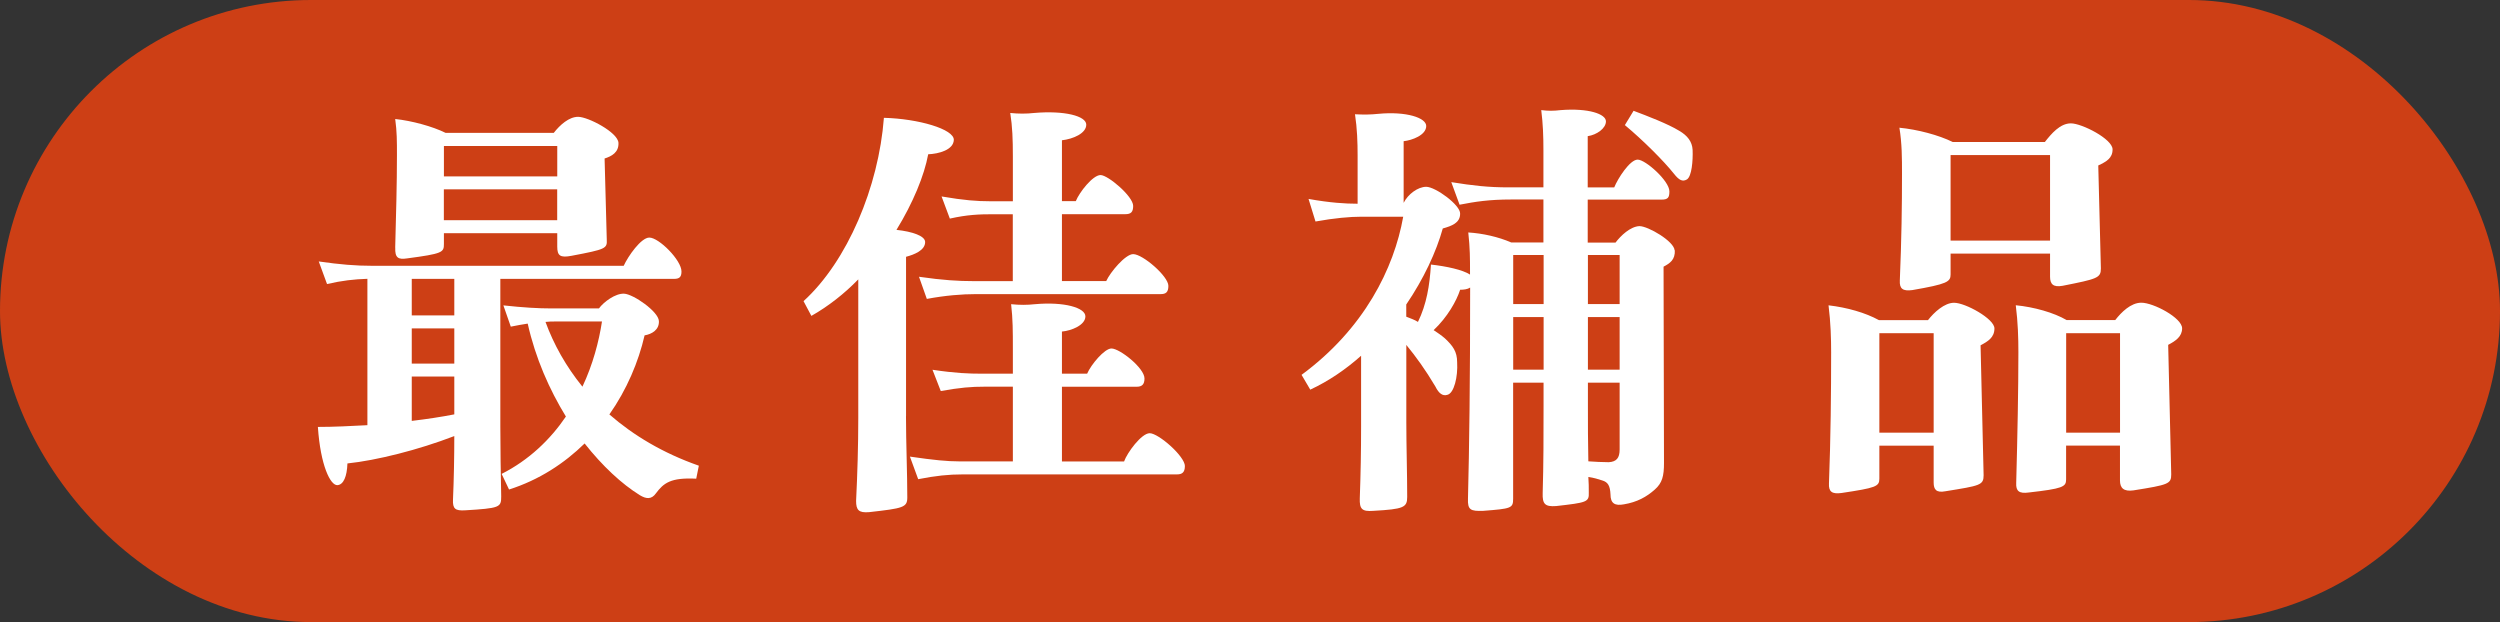<svg xmlns="http://www.w3.org/2000/svg" id="_&#x5716;&#x5C64;_2" viewBox="0 0 401.88 100"><rect x="0" y="0" width="401.88" height="100" fill="#333333" stroke="none"/><defs><style>.cls-1{fill:#cd3f15;}.cls-1,.cls-2{stroke-width:0px;}.cls-2{fill:#fff;}</style></defs><g id="_&#x5716;&#x5C64;_1-2"><rect class="cls-1" x="0" y="0" width="401.88" height="100" rx="50" ry="50"></rect><path class="cls-2" d="M80.43,44.83v23.67c0,3.63.07,7.89.14,11.31,0,1.75-.21,1.89-5.87,2.23-1.47.07-1.96-.21-1.88-1.75.14-3.14.21-6.91.21-10.19-5.79,2.23-12.5,3.91-17.18,4.4-.07,2.1-.63,3.42-1.61,3.49-1.12.07-2.72-3.14-3.14-9.36,2.58,0,5.31-.14,7.96-.28v-23.53c-2.16.07-4.05.28-6.49.84l-1.33-3.63c3.42.49,5.87.7,8.66.7h40.36c.7-1.54,2.79-4.54,4.12-4.54,1.54,0,5.17,3.63,5.17,5.45,0,.91-.35,1.19-1.19,1.19h-27.93ZM63.53,39.8c.14-5.24.28-10.26.28-14.87,0-2.23,0-3.77-.28-5.8,2.65.28,6.01,1.19,8.1,2.23h17.39c.98-1.26,2.44-2.58,3.91-2.58,1.61,0,6.42,2.51,6.49,4.19.07,1.54-1.12,2.16-2.23,2.51l.35,13.06c.07,1.4-.14,1.54-5.66,2.58-1.82.35-2.3,0-2.3-1.47v-2.16h-18.22v1.75c0,1.33-.21,1.54-5.93,2.3-1.4.21-1.96-.07-1.89-1.75ZM66.19,50.7h6.84v-5.87h-6.84v5.87ZM66.19,52.79v5.66h6.84v-5.66h-6.84ZM66.19,60.54v7.12c2.37-.28,4.68-.63,6.84-1.05v-6.08h-6.84ZM89.58,23.47h-18.22v4.89h18.22v-4.89ZM71.35,35.4h18.22v-4.96h-18.22v4.96ZM112.34,74.86l-.42,2.09c-4.12-.21-5.24.7-6.49,2.37-.7.98-1.54.91-2.58.28-2.93-1.82-6-4.68-8.87-8.31-3.28,3.21-7.33,5.87-12.15,7.4l-1.19-2.51c4.4-2.23,7.82-5.52,10.33-9.22-2.65-4.33-4.89-9.36-6.14-14.94-.84.14-1.75.28-2.72.49l-1.19-3.42c3.21.35,5.59.49,7.75.49h7.61c.77-1.05,2.65-2.44,4.05-2.37,1.47.07,5.52,2.86,5.59,4.4.07,1.4-1.12,2.1-2.3,2.3-.98,4.26-2.86,8.73-5.66,12.71,3.84,3.35,8.59,6.21,14.38,8.24ZM93.63,62.15c1.68-3.56,2.65-7.26,3.14-10.47h-7.54c-.49,0-.98,0-1.54.07,1.33,3.63,3.28,7.12,5.93,10.4Z"></path><path class="cls-2" d="M145.64,66.9c0,4.26.21,9.15.21,13.06,0,1.61-.63,1.75-6.14,2.37-1.68.14-2.09-.35-2.09-1.81.21-4.33.35-8.87.35-13.34v-22.27c-2.23,2.3-4.82,4.33-7.54,5.87l-1.26-2.37c7.05-6.42,12.08-18.36,12.92-29.47,5.52.14,11.31,1.82,11.24,3.56-.07,1.61-2.44,2.23-4.12,2.3-.63,3.42-2.44,7.82-5.1,12.15,2.58.28,4.61.98,4.61,1.96,0,1.33-1.75,2.02-3.07,2.37v25.63ZM190.47,74.93c0,.98-.42,1.33-1.26,1.33h-34.42c-2.3,0-4.33.21-7.19.77l-1.33-3.63c3.84.56,6,.77,7.96.77h8.59v-12.01h-4.54c-2.16,0-3.91.14-7.05.7l-1.33-3.42c3.7.56,5.94.63,7.82.63h5.1v-4.05c0-2.72,0-4.68-.28-7.12,1.4.14,2.51.14,3.84,0,4.68-.42,8.1.56,8.1,1.96s-2.23,2.3-3.77,2.44v6.77h4.05c.63-1.47,2.79-4.05,3.91-4.05,1.33,0,5.31,3.14,5.31,4.82,0,.98-.42,1.33-1.26,1.33h-12.01v12.01h9.99c.49-1.4,2.79-4.54,4.12-4.54,1.4,0,5.66,3.7,5.66,5.31ZM162.82,32.33v-7.19c0-2.72-.07-4.75-.42-6.98,1.33.14,2.58.14,3.84,0,4.89-.42,8.38.49,8.38,1.88s-2.09,2.3-3.91,2.51v9.78h2.23c.56-1.4,2.72-4.19,3.98-4.19,1.19,0,5.24,3.42,5.24,4.96,0,.98-.35,1.33-1.26,1.33h-10.19v10.75h7.12c.63-1.4,3.07-4.33,4.33-4.33,1.54,0,5.66,3.56,5.66,5.1,0,1.05-.42,1.33-1.26,1.33h-29.68c-2.23,0-4.89.21-7.89.77l-1.26-3.56c3.84.56,6.42.7,8.66.7h6.42v-10.75h-3.21c-2.16,0-4.12.07-6.91.7l-1.33-3.56c3.63.63,5.79.77,7.68.77h3.77Z"></path><path class="cls-2" d="M269.23,40.22c.07,1.54-.77,2.09-1.81,2.65l.07,31.56c0,2.09-.28,3.21-1.47,4.26-1.33,1.19-2.86,2.03-4.96,2.38-1.47.28-2.17-.14-2.17-1.61-.07-1.4-.42-1.96-1.33-2.23-.63-.21-1.33-.42-2.23-.56.07.84.07,1.75.07,2.51.07,1.54-.35,1.61-5.24,2.17-1.82.14-2.23-.35-2.17-2.1.14-4.68.14-9.22.14-13.96v-3.77h-4.89v18.64c0,1.54-.28,1.61-4.82,1.96-2.02.07-2.51-.14-2.44-1.96.21-8.31.35-18.78.35-33.93-.42.28-1.05.35-1.61.35-.56,1.75-2.03,4.4-4.26,6.49.63.42,1.26.84,1.82,1.33,1.26,1.19,1.96,2.1,1.96,3.84.14,2.3-.49,5.03-1.61,5.24-.7.21-1.33-.21-1.88-1.33-1.61-2.72-3.14-4.82-4.68-6.7v12.43c0,3.7.14,8.24.14,12.01,0,1.68-.56,1.96-5.45,2.23-1.82.14-2.23-.28-2.17-2.03.14-3.84.21-7.54.21-11.52v-11.38c-2.44,2.17-5.17,4.05-8.17,5.45l-1.4-2.38c10.05-7.4,14.87-17.11,16.34-25.42h-6.77c-1.75,0-4.26.21-7.33.77l-1.12-3.63c3.49.63,6,.77,7.75.77h.14v-7.75c0-2.09-.07-4.33-.42-6.63,1.4.07,2.44.07,3.77-.07,4.47-.42,7.68.63,7.68,1.96,0,1.47-2.3,2.3-3.63,2.44v9.91c.7-1.4,2.3-2.58,3.63-2.58,1.47,0,5.52,2.93,5.45,4.33,0,1.47-1.33,1.96-2.79,2.37-1.05,3.77-3.07,8.1-5.87,12.22v1.96c.7.28,1.33.49,1.88.84,1.4-2.86,1.88-5.87,2.09-9.22,2.51.28,5.1.84,6.28,1.61v-.35c0-2.23,0-3.91-.28-6.42,2.3.14,4.82.7,6.91,1.61h5.17v-6.91h-5.17c-3.56,0-5.79.35-8.31.84l-1.33-3.63c3.49.56,5.93.84,9.22.84h5.59v-5.93c0-2.3-.07-4.26-.35-6.49,1.12.14,1.96.14,3.14,0,4.47-.35,7.26.63,7.26,1.81,0,1.12-1.47,2.17-2.93,2.38v8.24h4.26c.56-1.4,2.51-4.47,3.77-4.47s5.1,3.42,5.1,5.1c0,.98-.21,1.33-1.26,1.33h-11.87v6.91h4.47c.84-1.12,2.38-2.58,3.84-2.65,1.4,0,5.59,2.44,5.66,3.91ZM248.14,48.88v-7.89h-4.89v7.89h4.89ZM243.25,59.42h4.89v-8.45h-4.89v8.45ZM260.36,40.99h-5.1v7.89h5.1v-7.89ZM260.36,59.42v-8.45h-5.1v8.45h5.1ZM260.36,72.27v-10.75h-5.1v3.56c0,3,0,6.14.07,9.08,1.12.07,2.16.14,3.28.14,1.26-.07,1.75-.7,1.75-2.03ZM271.18,28.84c-.7.42-1.26.14-2.09-.91-1.61-2.03-4.96-5.38-7.89-7.82l1.4-2.3c2.23.84,5.52,2.1,7.33,3.21,1.33.77,2.09,1.75,2.16,3.07.07,1.75-.14,4.26-.91,4.75Z"></path><path class="cls-2" d="M320.61,52.79c0,1.47-1.05,2.09-2.23,2.72l.49,20.88c0,1.61-.56,1.68-6.14,2.58-1.47.28-1.89-.28-1.89-1.4v-5.93h-8.73v5.31c0,1.26-.56,1.47-6.08,2.3-1.54.21-2.09-.21-2.02-1.54.28-7.33.35-14.66.35-21.09,0-2.16-.07-4.75-.42-7.54,3,.35,5.93,1.19,8.1,2.38h7.89c.98-1.26,2.65-2.79,4.19-2.79,1.82,0,6.49,2.58,6.49,4.12ZM302.11,69.55h8.73v-15.99h-8.73v15.99ZM305.32,20.53c2.93.28,6.35,1.19,8.59,2.3h14.8c1.05-1.33,2.44-3,4.19-3s6.7,2.51,6.7,4.19c0,1.4-.98,1.96-2.3,2.58l.42,16.55c0,1.54-.56,1.68-6.14,2.79-1.54.28-2.03-.28-2.03-1.47v-3.7h-15.99v3.35c0,1.19-.56,1.54-6.14,2.51-1.54.21-2.09-.21-2.02-1.54.28-6.7.35-12.01.35-17.11,0-2.58,0-4.89-.42-7.47ZM329.55,24.93h-15.99v13.75h15.99v-13.75ZM348.54,55.44l.49,20.81c0,1.54-.42,1.68-6.08,2.58-1.54.21-2.16-.35-2.16-1.61v-5.59h-8.66v5.45c0,1.19-.56,1.47-6,2.09-1.54.21-2.09-.21-2.02-1.54.21-7.96.35-15.01.35-21.02,0-2.3-.07-4.75-.42-7.54,2.93.28,6.14,1.19,8.17,2.38h7.82c.98-1.26,2.51-2.79,4.19-2.79,1.96,0,6.56,2.44,6.56,4.12,0,1.33-1.05,2.03-2.23,2.65ZM332.14,69.55h8.66v-15.99h-8.66v15.99Z"></path></g></svg>